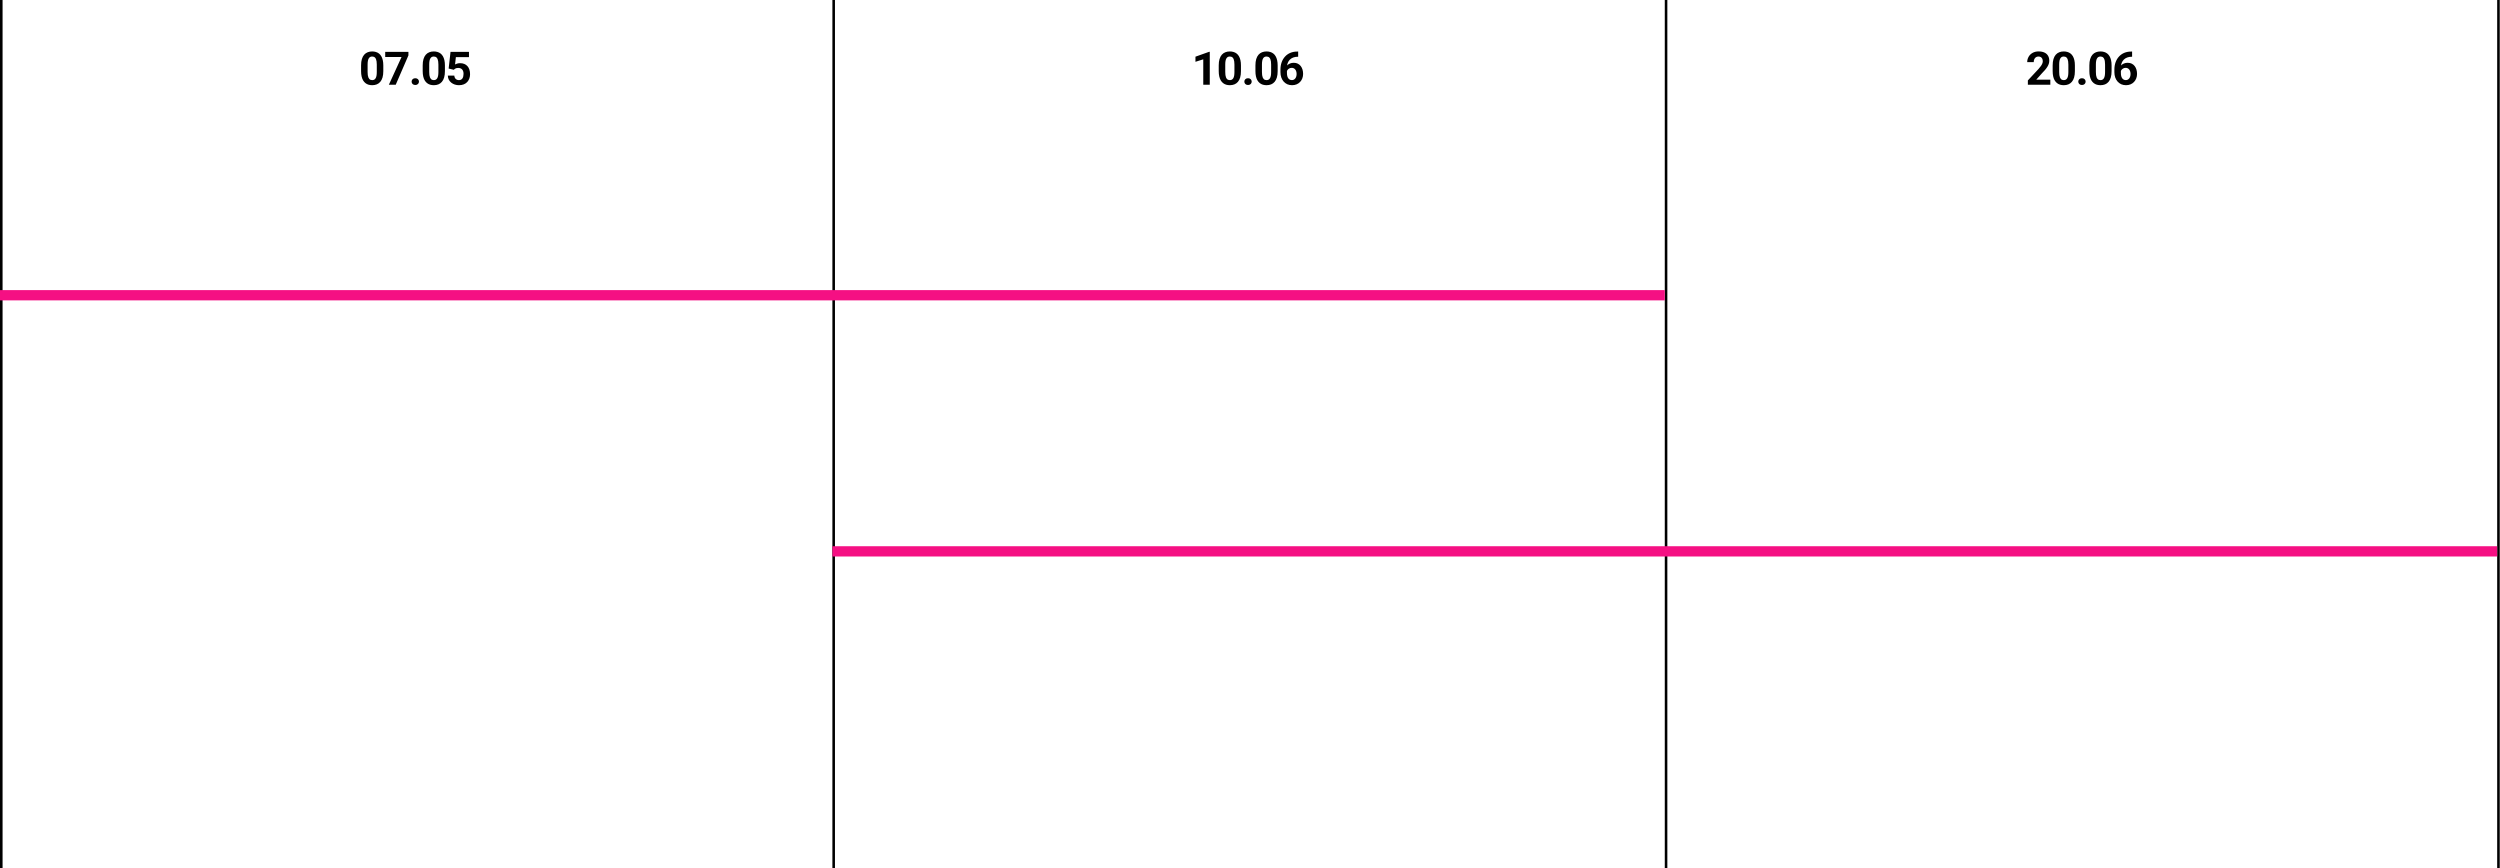 <?xml version="1.0" encoding="UTF-8"?> <svg xmlns="http://www.w3.org/2000/svg" width="2655" height="922" viewBox="0 0 2655 922" fill="none"><path d="M407.07 69.491V75.528C407.07 78.148 406.79 80.408 406.231 82.309C405.672 84.194 404.866 85.743 403.811 86.957C402.773 88.155 401.535 89.042 400.098 89.617C398.66 90.192 397.063 90.479 395.306 90.479C393.9 90.479 392.59 90.303 391.376 89.952C390.162 89.585 389.068 89.018 388.094 88.251C387.135 87.484 386.305 86.518 385.602 85.352C384.915 84.17 384.388 82.764 384.021 81.135C383.653 79.506 383.47 77.637 383.47 75.528V69.491C383.47 66.871 383.749 64.627 384.308 62.758C384.883 60.873 385.69 59.332 386.728 58.134C387.782 56.936 389.028 56.057 390.466 55.498C391.903 54.923 393.501 54.636 395.258 54.636C396.663 54.636 397.965 54.819 399.163 55.187C400.377 55.538 401.471 56.089 402.446 56.84C403.42 57.591 404.251 58.557 404.937 59.739C405.624 60.905 406.151 62.303 406.519 63.932C406.886 65.545 407.07 67.398 407.07 69.491ZM400.145 76.439V68.556C400.145 67.294 400.074 66.192 399.93 65.25C399.802 64.307 399.602 63.509 399.331 62.854C399.059 62.183 398.724 61.64 398.325 61.224C397.925 60.809 397.47 60.506 396.959 60.314C396.448 60.122 395.881 60.027 395.258 60.027C394.475 60.027 393.78 60.178 393.173 60.482C392.582 60.785 392.079 61.273 391.664 61.943C391.248 62.598 390.929 63.477 390.705 64.579C390.498 65.665 390.394 66.991 390.394 68.556V76.439C390.394 77.701 390.458 78.811 390.586 79.769C390.729 80.728 390.937 81.55 391.209 82.237C391.496 82.908 391.832 83.459 392.215 83.89C392.614 84.306 393.069 84.609 393.581 84.801C394.108 84.992 394.683 85.088 395.306 85.088C396.072 85.088 396.751 84.936 397.342 84.633C397.949 84.314 398.46 83.818 398.876 83.148C399.307 82.461 399.626 81.566 399.834 80.464C400.042 79.362 400.145 78.02 400.145 76.439ZM433.744 55.115V58.829L420.255 90H412.972L426.461 60.506H409.09V55.115H433.744ZM437.13 86.67C437.13 85.647 437.482 84.793 438.185 84.106C438.903 83.419 439.854 83.076 441.036 83.076C442.218 83.076 443.16 83.419 443.863 84.106C444.582 84.793 444.941 85.647 444.941 86.67C444.941 87.692 444.582 88.546 443.863 89.233C443.16 89.92 442.218 90.264 441.036 90.264C439.854 90.264 438.903 89.92 438.185 89.233C437.482 88.546 437.13 87.692 437.13 86.67ZM472.502 69.491V75.528C472.502 78.148 472.223 80.408 471.664 82.309C471.105 84.194 470.298 85.743 469.244 86.957C468.206 88.155 466.968 89.042 465.53 89.617C464.093 90.192 462.495 90.479 460.738 90.479C459.333 90.479 458.023 90.303 456.809 89.952C455.595 89.585 454.501 89.018 453.526 88.251C452.568 87.484 451.737 86.518 451.035 85.352C450.348 84.17 449.821 82.764 449.453 81.135C449.086 79.506 448.902 77.637 448.902 75.528V69.491C448.902 66.871 449.182 64.627 449.741 62.758C450.316 60.873 451.123 59.332 452.161 58.134C453.215 56.936 454.461 56.057 455.898 55.498C457.336 54.923 458.933 54.636 460.69 54.636C462.096 54.636 463.398 54.819 464.596 55.187C465.81 55.538 466.904 56.089 467.878 56.84C468.853 57.591 469.683 58.557 470.37 59.739C471.057 60.905 471.584 62.303 471.951 63.932C472.319 65.545 472.502 67.398 472.502 69.491ZM465.578 76.439V68.556C465.578 67.294 465.506 66.192 465.363 65.25C465.235 64.307 465.035 63.509 464.764 62.854C464.492 62.183 464.157 61.64 463.757 61.224C463.358 60.809 462.903 60.506 462.392 60.314C461.88 60.122 461.313 60.027 460.69 60.027C459.908 60.027 459.213 60.178 458.606 60.482C458.015 60.785 457.512 61.273 457.096 61.943C456.681 62.598 456.362 63.477 456.138 64.579C455.93 65.665 455.827 66.991 455.827 68.556V76.439C455.827 77.701 455.89 78.811 456.018 79.769C456.162 80.728 456.37 81.55 456.641 82.237C456.929 82.908 457.264 83.459 457.648 83.89C458.047 84.306 458.502 84.609 459.013 84.801C459.54 84.992 460.115 85.088 460.738 85.088C461.505 85.088 462.184 84.936 462.775 84.633C463.382 84.314 463.893 83.818 464.308 83.148C464.74 82.461 465.059 81.566 465.267 80.464C465.474 79.362 465.578 78.02 465.578 76.439ZM481.974 74.115L476.463 72.797L478.452 55.115H498.051V60.697H484.131L483.268 68.436C483.731 68.165 484.434 67.877 485.376 67.574C486.319 67.254 487.373 67.095 488.539 67.095C490.232 67.095 491.734 67.358 493.043 67.885C494.353 68.412 495.463 69.179 496.374 70.185C497.3 71.192 498.003 72.422 498.482 73.875C498.962 75.329 499.201 76.974 499.201 78.811C499.201 80.36 498.962 81.838 498.482 83.243C498.003 84.633 497.276 85.879 496.302 86.981C495.328 88.067 494.106 88.922 492.636 89.545C491.167 90.168 489.426 90.479 487.413 90.479C485.912 90.479 484.458 90.256 483.052 89.808C481.663 89.361 480.409 88.698 479.291 87.82C478.189 86.941 477.302 85.879 476.631 84.633C475.976 83.371 475.633 81.934 475.601 80.32H482.453C482.549 81.311 482.805 82.165 483.22 82.884C483.651 83.587 484.218 84.13 484.921 84.513C485.624 84.897 486.447 85.088 487.389 85.088C488.268 85.088 489.018 84.921 489.641 84.585C490.264 84.25 490.767 83.787 491.151 83.195C491.534 82.588 491.814 81.886 491.989 81.087C492.181 80.272 492.277 79.394 492.277 78.451C492.277 77.509 492.165 76.654 491.941 75.888C491.718 75.121 491.374 74.458 490.911 73.899C490.448 73.34 489.857 72.909 489.138 72.605C488.435 72.302 487.613 72.15 486.67 72.15C485.392 72.15 484.402 72.35 483.699 72.749C483.012 73.148 482.437 73.604 481.974 74.115Z" fill="black"></path><path d="M1284.77 55.043V90H1277.87V62.998L1269.58 65.633V60.194L1284.03 55.043H1284.77ZM1317.89 69.491V75.528C1317.89 78.148 1317.61 80.408 1317.05 82.309C1316.49 84.194 1315.69 85.743 1314.63 86.957C1313.6 88.155 1312.36 89.042 1310.92 89.617C1309.48 90.192 1307.88 90.479 1306.13 90.479C1304.72 90.479 1303.41 90.303 1302.2 89.952C1300.98 89.585 1299.89 89.018 1298.92 88.251C1297.96 87.484 1297.13 86.518 1296.42 85.352C1295.74 84.17 1295.21 82.764 1294.84 81.135C1294.48 79.506 1294.29 77.637 1294.29 75.528V69.491C1294.29 66.871 1294.57 64.627 1295.13 62.758C1295.71 60.873 1296.51 59.332 1297.55 58.134C1298.6 56.936 1299.85 56.057 1301.29 55.498C1302.73 54.923 1304.32 54.636 1306.08 54.636C1307.49 54.636 1308.79 54.819 1309.99 55.187C1311.2 55.538 1312.29 56.089 1313.27 56.84C1314.24 57.591 1315.07 58.557 1315.76 59.739C1316.45 60.905 1316.97 62.303 1317.34 63.932C1317.71 65.545 1317.89 67.398 1317.89 69.491ZM1310.97 76.439V68.556C1310.97 67.294 1310.9 66.192 1310.75 65.25C1310.62 64.307 1310.42 63.509 1310.15 62.854C1309.88 62.183 1309.55 61.64 1309.15 61.224C1308.75 60.809 1308.29 60.506 1307.78 60.314C1307.27 60.122 1306.7 60.027 1306.08 60.027C1305.3 60.027 1304.6 60.178 1304 60.482C1303.4 60.785 1302.9 61.273 1302.49 61.943C1302.07 62.598 1301.75 63.477 1301.53 64.579C1301.32 65.665 1301.22 66.991 1301.22 68.556V76.439C1301.22 77.701 1301.28 78.811 1301.41 79.769C1301.55 80.728 1301.76 81.55 1302.03 82.237C1302.32 82.908 1302.65 83.459 1303.04 83.89C1303.44 84.306 1303.89 84.609 1304.4 84.801C1304.93 84.992 1305.5 85.088 1306.13 85.088C1306.89 85.088 1307.57 84.936 1308.16 84.633C1308.77 84.314 1309.28 83.818 1309.7 83.148C1310.13 82.461 1310.45 81.566 1310.66 80.464C1310.86 79.362 1310.97 78.02 1310.97 76.439ZM1321.49 86.67C1321.49 85.647 1321.84 84.793 1322.55 84.106C1323.27 83.419 1324.22 83.076 1325.4 83.076C1326.58 83.076 1327.52 83.419 1328.23 84.106C1328.94 84.793 1329.3 85.647 1329.3 86.67C1329.3 87.692 1328.94 88.546 1328.23 89.233C1327.52 89.92 1326.58 90.264 1325.4 90.264C1324.22 90.264 1323.27 89.92 1322.55 89.233C1321.84 88.546 1321.49 87.692 1321.49 86.67ZM1356.87 69.491V75.528C1356.87 78.148 1356.59 80.408 1356.03 82.309C1355.47 84.194 1354.66 85.743 1353.61 86.957C1352.57 88.155 1351.33 89.042 1349.89 89.617C1348.46 90.192 1346.86 90.479 1345.1 90.479C1343.7 90.479 1342.39 90.303 1341.17 89.952C1339.96 89.585 1338.86 89.018 1337.89 88.251C1336.93 87.484 1336.1 86.518 1335.4 85.352C1334.71 84.17 1334.18 82.764 1333.82 81.135C1333.45 79.506 1333.27 77.637 1333.27 75.528V69.491C1333.27 66.871 1333.54 64.627 1334.1 62.758C1334.68 60.873 1335.49 59.332 1336.52 58.134C1337.58 56.936 1338.82 56.057 1340.26 55.498C1341.7 54.923 1343.3 54.636 1345.05 54.636C1346.46 54.636 1347.76 54.819 1348.96 55.187C1350.17 55.538 1351.27 56.089 1352.24 56.84C1353.22 57.591 1354.05 58.557 1354.73 59.739C1355.42 60.905 1355.95 62.303 1356.31 63.932C1356.68 65.545 1356.87 67.398 1356.87 69.491ZM1349.94 76.439V68.556C1349.94 67.294 1349.87 66.192 1349.73 65.25C1349.6 64.307 1349.4 63.509 1349.13 62.854C1348.86 62.183 1348.52 61.64 1348.12 61.224C1347.72 60.809 1347.27 60.506 1346.75 60.314C1346.24 60.122 1345.68 60.027 1345.05 60.027C1344.27 60.027 1343.58 60.178 1342.97 60.482C1342.38 60.785 1341.87 61.273 1341.46 61.943C1341.04 62.598 1340.72 63.477 1340.5 64.579C1340.29 65.665 1340.19 66.991 1340.19 68.556V76.439C1340.19 77.701 1340.25 78.811 1340.38 79.769C1340.53 80.728 1340.73 81.55 1341 82.237C1341.29 82.908 1341.63 83.459 1342.01 83.89C1342.41 84.306 1342.87 84.609 1343.38 84.801C1343.9 84.992 1344.48 85.088 1345.1 85.088C1345.87 85.088 1346.55 84.936 1347.14 84.633C1347.74 84.314 1348.26 83.818 1348.67 83.148C1349.1 82.461 1349.42 81.566 1349.63 80.464C1349.84 79.362 1349.94 78.02 1349.94 76.439ZM1377.65 54.755H1378.65V60.266H1378.25C1376.42 60.266 1374.8 60.538 1373.38 61.081C1371.96 61.624 1370.75 62.399 1369.76 63.405C1368.79 64.395 1368.04 65.593 1367.51 66.999C1367 68.404 1366.74 69.978 1366.74 71.719V77.517C1366.74 78.763 1366.86 79.865 1367.1 80.823C1367.36 81.766 1367.72 82.557 1368.18 83.195C1368.66 83.818 1369.22 84.29 1369.86 84.609C1370.5 84.913 1371.22 85.064 1372.02 85.064C1372.77 85.064 1373.45 84.905 1374.05 84.585C1374.68 84.266 1375.2 83.818 1375.63 83.243C1376.08 82.652 1376.42 81.966 1376.64 81.183C1376.88 80.384 1377 79.514 1377 78.571C1377 77.629 1376.88 76.758 1376.64 75.96C1376.42 75.161 1376.08 74.474 1375.63 73.899C1375.19 73.308 1374.64 72.853 1374 72.534C1373.37 72.214 1372.65 72.054 1371.85 72.054C1370.76 72.054 1369.8 72.31 1368.97 72.821C1368.16 73.316 1367.52 73.955 1367.06 74.738C1366.59 75.52 1366.35 76.343 1366.31 77.206L1364.23 75.864C1364.28 74.634 1364.53 73.468 1365 72.366C1365.47 71.264 1366.13 70.289 1366.96 69.443C1367.81 68.58 1368.82 67.909 1370 67.43C1371.19 66.935 1372.52 66.687 1374 66.687C1375.63 66.687 1377.06 66.999 1378.29 67.622C1379.54 68.245 1380.58 69.099 1381.41 70.185C1382.24 71.272 1382.86 72.525 1383.28 73.947C1383.69 75.369 1383.9 76.886 1383.9 78.499C1383.9 80.192 1383.62 81.766 1383.06 83.219C1382.52 84.673 1381.73 85.943 1380.69 87.029C1379.67 88.115 1378.44 88.962 1377 89.569C1375.56 90.176 1373.95 90.479 1372.16 90.479C1370.31 90.479 1368.62 90.144 1367.1 89.473C1365.6 88.786 1364.31 87.828 1363.22 86.598C1362.14 85.368 1361.3 83.906 1360.71 82.213C1360.13 80.52 1359.84 78.667 1359.84 76.654V73.971C1359.84 71.16 1360.25 68.588 1361.07 66.256C1361.9 63.908 1363.09 61.879 1364.64 60.17C1366.19 58.445 1368.05 57.111 1370.24 56.169C1372.43 55.227 1374.9 54.755 1377.65 54.755Z" fill="black"></path><path d="M2177.45 84.609V90H2153.59V85.4L2164.87 73.3C2166.01 72.038 2166.9 70.928 2167.56 69.97C2168.21 68.995 2168.68 68.125 2168.97 67.358C2169.27 66.576 2169.43 65.833 2169.43 65.13C2169.43 64.076 2169.25 63.173 2168.9 62.422C2168.55 61.656 2168.03 61.065 2167.34 60.65C2166.67 60.234 2165.84 60.027 2164.85 60.027C2163.8 60.027 2162.89 60.282 2162.12 60.793C2161.37 61.304 2160.79 62.015 2160.39 62.926C2160.01 63.836 2159.82 64.866 2159.82 66.016H2152.89C2152.89 63.94 2153.39 62.039 2154.38 60.314C2155.37 58.573 2156.77 57.191 2158.57 56.169C2160.38 55.131 2162.52 54.612 2164.99 54.612C2167.44 54.612 2169.5 55.011 2171.18 55.81C2172.87 56.592 2174.15 57.726 2175.01 59.212C2175.89 60.681 2176.33 62.438 2176.33 64.483C2176.33 65.633 2176.14 66.759 2175.78 67.861C2175.41 68.948 2174.88 70.034 2174.19 71.12C2173.52 72.19 2172.71 73.276 2171.75 74.378C2170.79 75.481 2169.73 76.623 2168.56 77.805L2162.5 84.609H2177.45ZM2203.53 69.491V75.528C2203.53 78.148 2203.25 80.408 2202.69 82.309C2202.13 84.194 2201.32 85.743 2200.27 86.957C2199.23 88.155 2197.99 89.042 2196.56 89.617C2195.12 90.192 2193.52 90.479 2191.76 90.479C2190.36 90.479 2189.05 90.303 2187.84 89.952C2186.62 89.585 2185.53 89.018 2184.55 88.251C2183.59 87.484 2182.76 86.518 2182.06 85.352C2181.37 84.17 2180.85 82.764 2180.48 81.135C2180.11 79.506 2179.93 77.637 2179.93 75.528V69.491C2179.93 66.871 2180.21 64.627 2180.77 62.758C2181.34 60.873 2182.15 59.332 2183.19 58.134C2184.24 56.936 2185.49 56.057 2186.92 55.498C2188.36 54.923 2189.96 54.636 2191.72 54.636C2193.12 54.636 2194.42 54.819 2195.62 55.187C2196.84 55.538 2197.93 56.089 2198.9 56.84C2199.88 57.591 2200.71 58.557 2201.4 59.739C2202.08 60.905 2202.61 62.303 2202.98 63.932C2203.35 65.545 2203.53 67.398 2203.53 69.491ZM2196.6 76.439V68.556C2196.6 67.294 2196.53 66.192 2196.39 65.25C2196.26 64.307 2196.06 63.509 2195.79 62.854C2195.52 62.183 2195.18 61.64 2194.78 61.224C2194.38 60.809 2193.93 60.506 2193.42 60.314C2192.91 60.122 2192.34 60.027 2191.72 60.027C2190.93 60.027 2190.24 60.178 2189.63 60.482C2189.04 60.785 2188.54 61.273 2188.12 61.943C2187.71 62.598 2187.39 63.477 2187.16 64.579C2186.96 65.665 2186.85 66.991 2186.85 68.556V76.439C2186.85 77.701 2186.92 78.811 2187.04 79.769C2187.19 80.728 2187.4 81.55 2187.67 82.237C2187.96 82.908 2188.29 83.459 2188.67 83.89C2189.07 84.306 2189.53 84.609 2190.04 84.801C2190.57 84.992 2191.14 85.088 2191.76 85.088C2192.53 85.088 2193.21 84.936 2193.8 84.633C2194.41 84.314 2194.92 83.818 2195.33 83.148C2195.77 82.461 2196.09 81.566 2196.29 80.464C2196.5 79.362 2196.6 78.02 2196.6 76.439ZM2207.13 86.67C2207.13 85.647 2207.48 84.793 2208.18 84.106C2208.9 83.419 2209.85 83.076 2211.04 83.076C2212.22 83.076 2213.16 83.419 2213.86 84.106C2214.58 84.793 2214.94 85.647 2214.94 86.67C2214.94 87.692 2214.58 88.546 2213.86 89.233C2213.16 89.92 2212.22 90.264 2211.04 90.264C2209.85 90.264 2208.9 89.92 2208.18 89.233C2207.48 88.546 2207.13 87.692 2207.13 86.67ZM2242.5 69.491V75.528C2242.5 78.148 2242.22 80.408 2241.66 82.309C2241.1 84.194 2240.3 85.743 2239.24 86.957C2238.21 88.155 2236.97 89.042 2235.53 89.617C2234.09 90.192 2232.5 90.479 2230.74 90.479C2229.33 90.479 2228.02 90.303 2226.81 89.952C2225.59 89.585 2224.5 89.018 2223.53 88.251C2222.57 87.484 2221.74 86.518 2221.03 85.352C2220.35 84.17 2219.82 82.764 2219.45 81.135C2219.09 79.506 2218.9 77.637 2218.9 75.528V69.491C2218.9 66.871 2219.18 64.627 2219.74 62.758C2220.32 60.873 2221.12 59.332 2222.16 58.134C2223.21 56.936 2224.46 56.057 2225.9 55.498C2227.34 54.923 2228.93 54.636 2230.69 54.636C2232.1 54.636 2233.4 54.819 2234.6 55.187C2235.81 55.538 2236.9 56.089 2237.88 56.84C2238.85 57.591 2239.68 58.557 2240.37 59.739C2241.06 60.905 2241.58 62.303 2241.95 63.932C2242.32 65.545 2242.5 67.398 2242.5 69.491ZM2235.58 76.439V68.556C2235.58 67.294 2235.51 66.192 2235.36 65.25C2235.23 64.307 2235.04 63.509 2234.76 62.854C2234.49 62.183 2234.16 61.64 2233.76 61.224C2233.36 60.809 2232.9 60.506 2232.39 60.314C2231.88 60.122 2231.31 60.027 2230.69 60.027C2229.91 60.027 2229.21 60.178 2228.61 60.482C2228.01 60.785 2227.51 61.273 2227.1 61.943C2226.68 62.598 2226.36 63.477 2226.14 64.579C2225.93 65.665 2225.83 66.991 2225.83 68.556V76.439C2225.83 77.701 2225.89 78.811 2226.02 79.769C2226.16 80.728 2226.37 81.55 2226.64 82.237C2226.93 82.908 2227.26 83.459 2227.65 83.89C2228.05 84.306 2228.5 84.609 2229.01 84.801C2229.54 84.992 2230.12 85.088 2230.74 85.088C2231.51 85.088 2232.18 84.936 2232.77 84.633C2233.38 84.314 2233.89 83.818 2234.31 83.148C2234.74 82.461 2235.06 81.566 2235.27 80.464C2235.47 79.362 2235.58 78.02 2235.58 76.439ZM2263.28 54.755H2264.29V60.266H2263.88C2262.06 60.266 2260.44 60.538 2259.02 61.081C2257.6 61.624 2256.39 62.399 2255.4 63.405C2254.43 64.395 2253.68 65.593 2253.15 66.999C2252.64 68.404 2252.38 69.978 2252.38 71.719V77.517C2252.38 78.763 2252.5 79.865 2252.74 80.823C2253 81.766 2253.36 82.557 2253.82 83.195C2254.3 83.818 2254.86 84.29 2255.5 84.609C2256.14 84.913 2256.85 85.064 2257.65 85.064C2258.4 85.064 2259.08 84.905 2259.69 84.585C2260.31 84.266 2260.84 83.818 2261.27 83.243C2261.72 82.652 2262.05 81.966 2262.28 81.183C2262.52 80.384 2262.64 79.514 2262.64 78.571C2262.64 77.629 2262.52 76.758 2262.28 75.96C2262.05 75.161 2261.72 74.474 2261.27 73.899C2260.82 73.308 2260.28 72.853 2259.64 72.534C2259 72.214 2258.28 72.054 2257.48 72.054C2256.4 72.054 2255.44 72.31 2254.61 72.821C2253.8 73.316 2253.16 73.955 2252.69 74.738C2252.23 75.52 2251.98 76.343 2251.95 77.206L2249.87 75.864C2249.91 74.634 2250.17 73.468 2250.63 72.366C2251.11 71.264 2251.77 70.289 2252.6 69.443C2253.44 68.58 2254.46 67.909 2255.64 67.43C2256.82 66.935 2258.16 66.687 2259.64 66.687C2261.27 66.687 2262.7 66.999 2263.93 67.622C2265.18 68.245 2266.21 69.099 2267.04 70.185C2267.88 71.272 2268.5 72.525 2268.91 73.947C2269.33 75.369 2269.54 76.886 2269.54 78.499C2269.54 80.192 2269.26 81.766 2268.7 83.219C2268.15 84.673 2267.36 85.943 2266.33 87.029C2265.3 88.115 2264.07 88.962 2262.64 89.569C2261.2 90.176 2259.59 90.479 2257.8 90.479C2255.94 90.479 2254.26 90.144 2252.74 89.473C2251.24 88.786 2249.95 87.828 2248.86 86.598C2247.77 85.368 2246.93 83.906 2246.34 82.213C2245.77 80.52 2245.48 78.667 2245.48 76.654V73.971C2245.48 71.16 2245.89 68.588 2246.7 66.256C2247.53 63.908 2248.72 61.879 2250.27 60.17C2251.82 58.445 2253.69 57.111 2255.88 56.169C2258.07 55.227 2260.54 54.755 2263.28 54.755Z" fill="black"></path><line x1="1.363" y1="-5.95801e-08" x2="1.363" y2="922" stroke="black" stroke-width="2.726"></line><line x1="885.363" y1="-2.58985e-08" x2="885.363" y2="922" stroke="black" stroke-width="2.726"></line><line x1="1769.36" y1="-2.58985e-08" x2="1769.36" y2="922" stroke="black" stroke-width="2.726"></line><line x1="2653.36" y1="-2.58446e-08" x2="2653.36" y2="922" stroke="black" stroke-width="2.726"></line><line y1="313.548" x2="1768" y2="313.548" stroke="#F51083" stroke-width="10.904"></line><line x1="884" y1="585.548" x2="2652" y2="585.548" stroke="#F51083" stroke-width="10.904"></line></svg> 